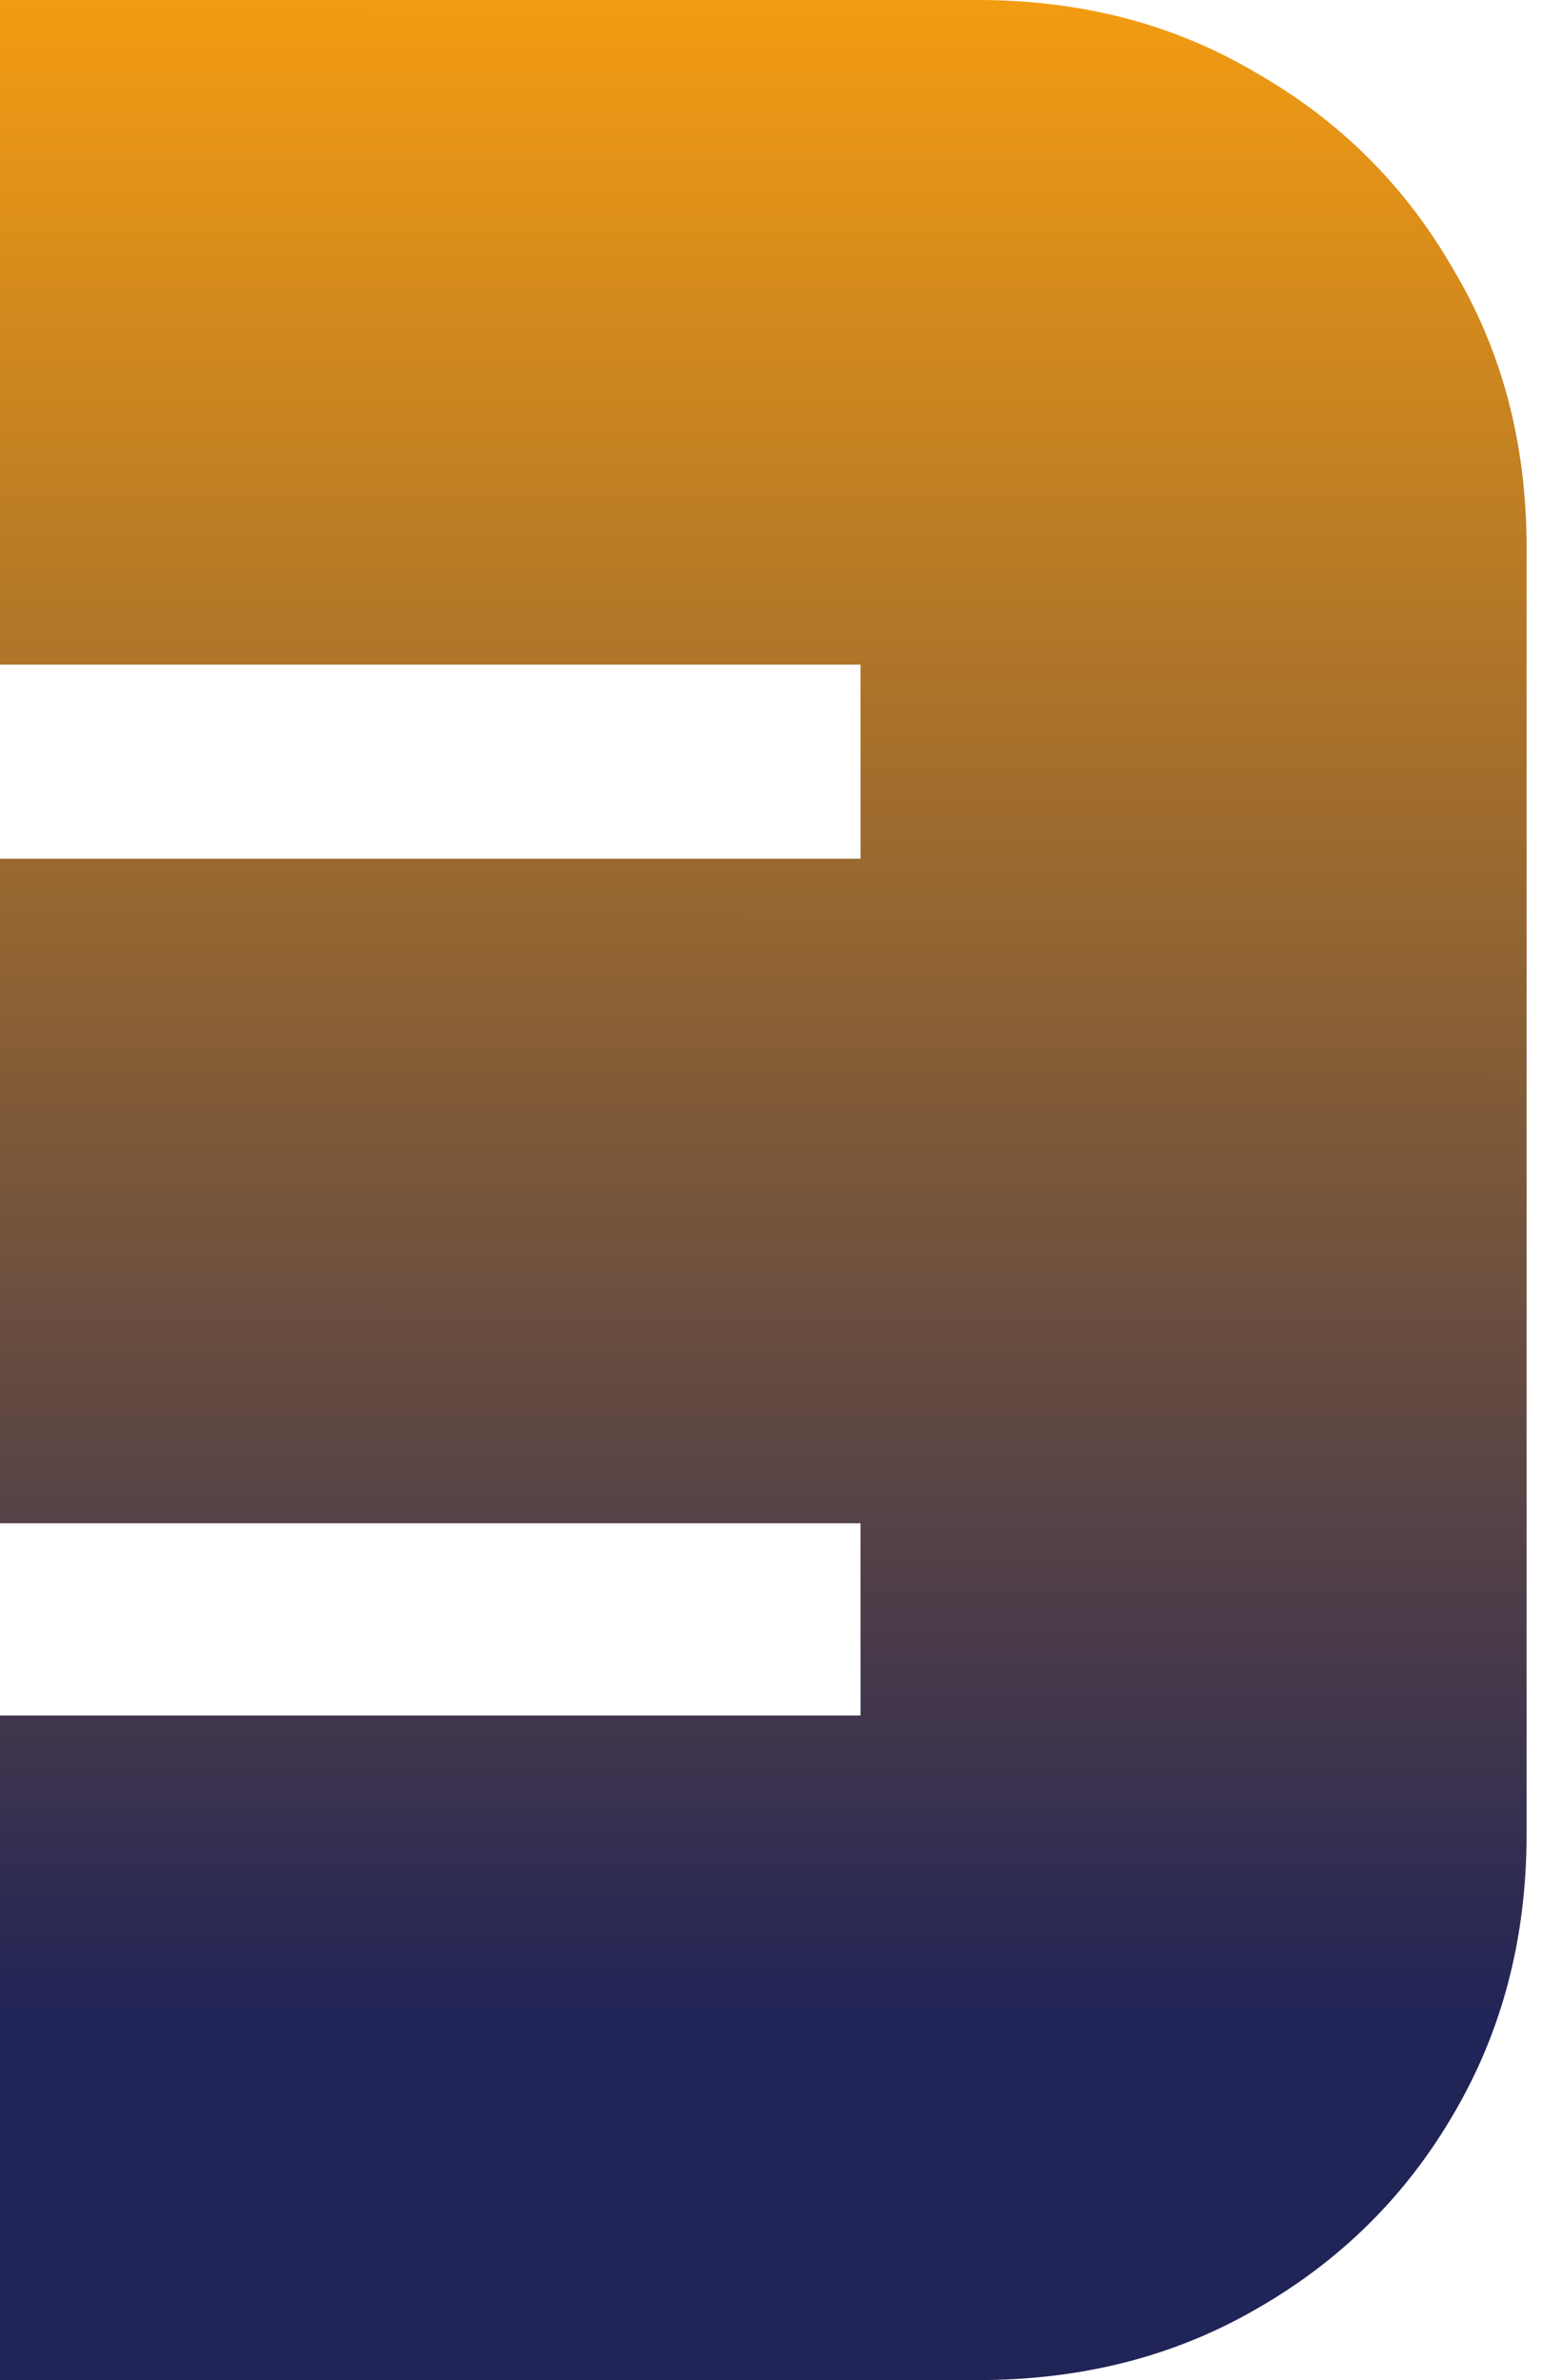 <svg width="35" height="54" viewBox="0 0 35 54" fill="none" xmlns="http://www.w3.org/2000/svg">
<path d="M0 54V38.922H19.532V34.56H0V19.482H19.532V15.079H0V0H22.198C24.558 0 26.668 0.554 28.528 1.662C30.416 2.742 31.901 4.223 32.984 6.106C34.095 7.962 34.65 10.066 34.65 12.42V41.621C34.65 43.975 34.095 46.094 32.984 47.977C31.901 49.832 30.416 51.3 28.528 52.38C26.668 53.46 24.558 54 22.198 54H0Z" fill="url(#paint0_linear_2097_2930)"/>
<defs>
<linearGradient id="paint0_linear_2097_2930" x1="17.325" y1="2.60091e-09" x2="17.309" y2="66.438" gradientUnits="userSpaceOnUse">
<stop stop-color="#F39C12"/>
<stop offset="0.691" stop-color="#212457"/>
</linearGradient>
</defs>
</svg>
